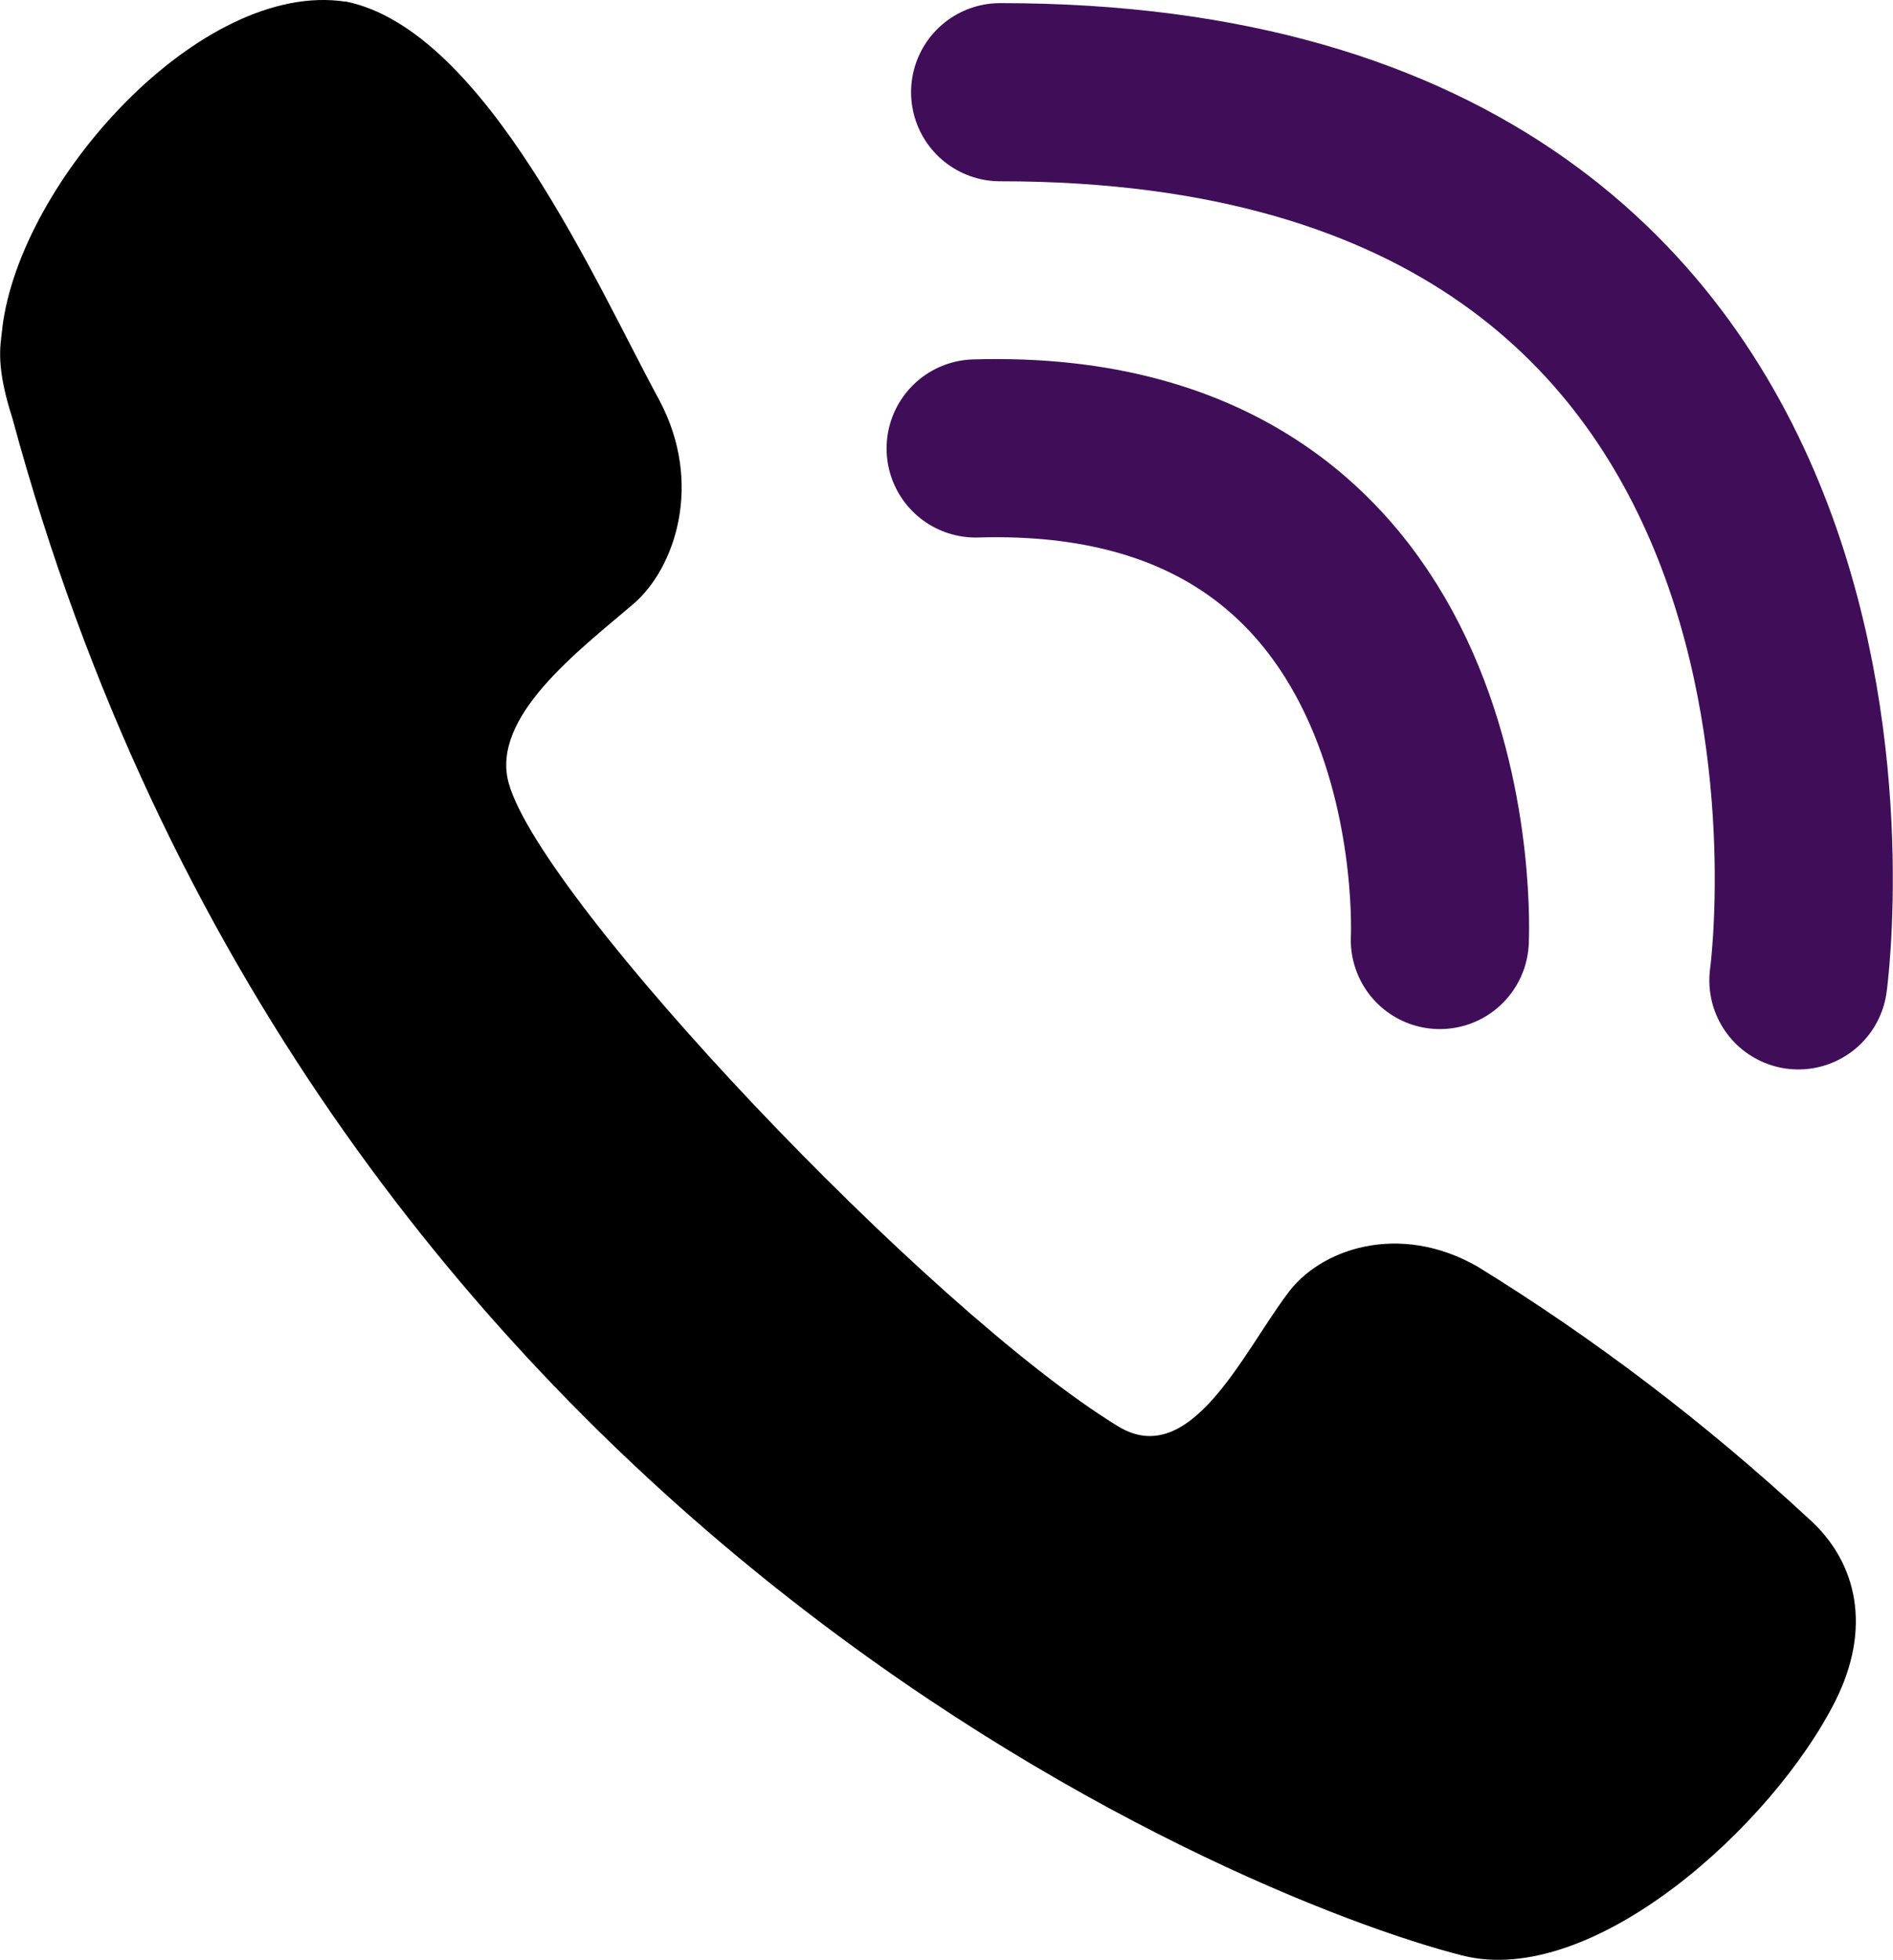 <?xml version="1.0" encoding="UTF-8" standalone="no"?>
<!-- Created with Inkscape (http://www.inkscape.org/) -->

<svg
   width="21.262mm"
   height="22.001mm"
   viewBox="0 0 21.262 22.001"
   version="1.1"
   id="svg1"
   xml:space="preserve"
   xmlns="http://www.w3.org/2000/svg"
   xmlns:svg="http://www.w3.org/2000/svg"><defs
     id="defs1" /><g
     id="g8"
     transform="translate(33.269,1.937)"><path
       d="m -33.244,1.751 c 0.198,-1.661 2.239,-3.919 3.858,-3.669 l -0.003,-0.003 c 1.576,0.317 2.823,3.187 3.526,4.477 0.498,0.936 0.175,1.885 -0.29,2.285 -0.627,0.535 -1.608,1.273 -1.402,2.014 0.366,1.317 4.708,5.913 6.844,7.219 0.808,0.494 1.395,-0.81 1.895,-1.478 0.364,-0.514 1.261,-0.821 2.144,-0.314 1.318,0.812 2.56,1.757 3.709,2.82 0.574,0.507 0.708,1.257 0.311,2.05 -0.7,1.396 -2.725,3.236 -4.194,2.862 -2.567,-0.653 -12.948,-4.912 -16.282,-17.25 -0.188,-0.584 -0.14,-0.804 -0.115,-1.014 z"
       fill="#0f0f0f"
       id="path1-8-7"
       style="fill:#000000;fill-opacity:1;stroke-width:1.787" /><path
       style="fill:#400e58;fill-opacity:0;stroke:#400e58;stroke-width:2;stroke-linecap:round;stroke-linejoin:round;stroke-miterlimit:30;stroke-dasharray:none;stroke-opacity:1"
       d="m -13.07,9.068 c 0,0 1.379,-9.973 -8.966,-9.97"
       id="path8" /><path
       style="fill:#400e58;fill-opacity:0;stroke:#400e58;stroke-width:2;stroke-linecap:round;stroke-linejoin:round;stroke-miterlimit:30;stroke-dasharray:none;stroke-opacity:1"
       d="m -17.097,8.615 c 0,0 0.29,-5.681 -5.214,-5.518"
       id="path8-1" /></g></svg>

